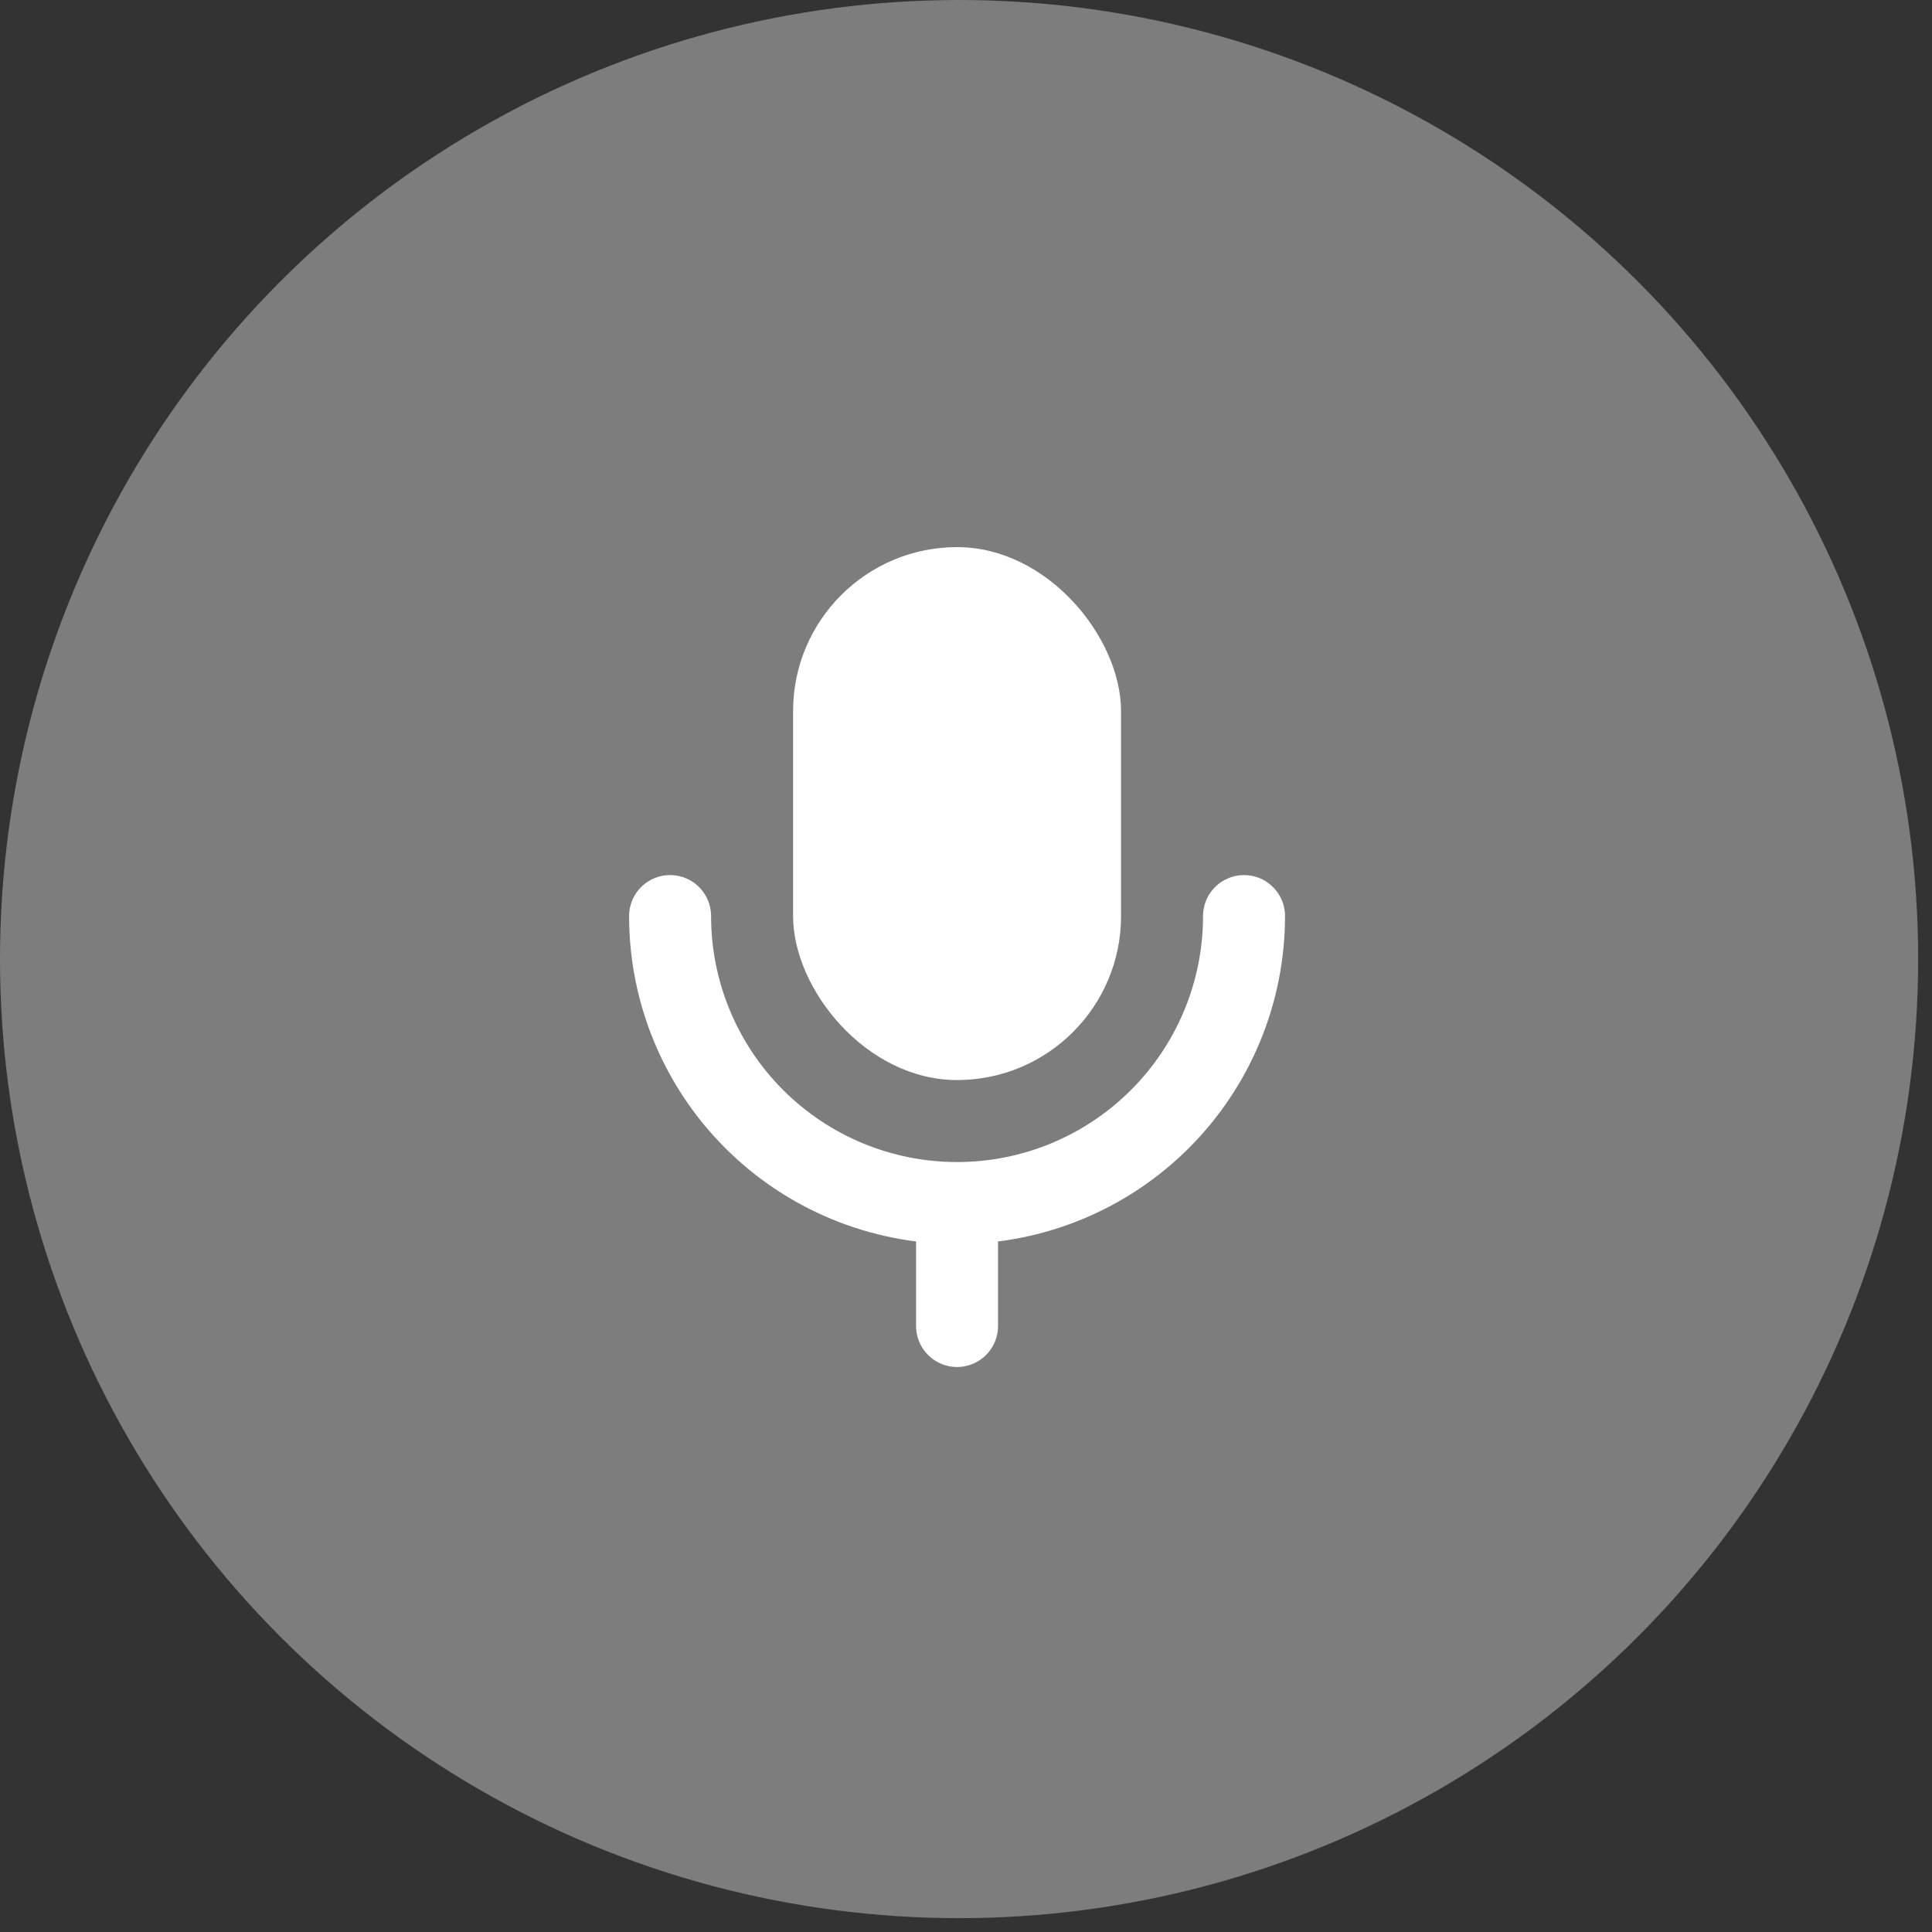 <?xml version="1.0" encoding="UTF-8"?> <svg xmlns="http://www.w3.org/2000/svg" width="108" height="108" viewBox="0 0 108 108" fill="none"><rect x="0" y="0" width="108" height="108" fill="#333333" stroke="none"/> <circle cx="53.613" cy="53.613" r="53.613" fill="#7D7D7D"></circle> <rect x="44.334" y="30.584" width="18.333" height="29.792" rx="9.167" fill="white"></rect> <path d="M37.458 51.209C37.458 55.464 39.148 59.544 42.157 62.552C45.165 65.561 49.245 67.251 53.5 67.251C57.755 67.251 61.835 65.561 64.843 62.552C67.852 59.544 69.542 55.464 69.542 51.209" stroke="white" stroke-width="4.583" stroke-linecap="round" stroke-linejoin="round"></path> <path d="M53.5 74.124V69.541" stroke="white" stroke-width="4.583" stroke-linecap="round" stroke-linejoin="round"></path> </svg> 